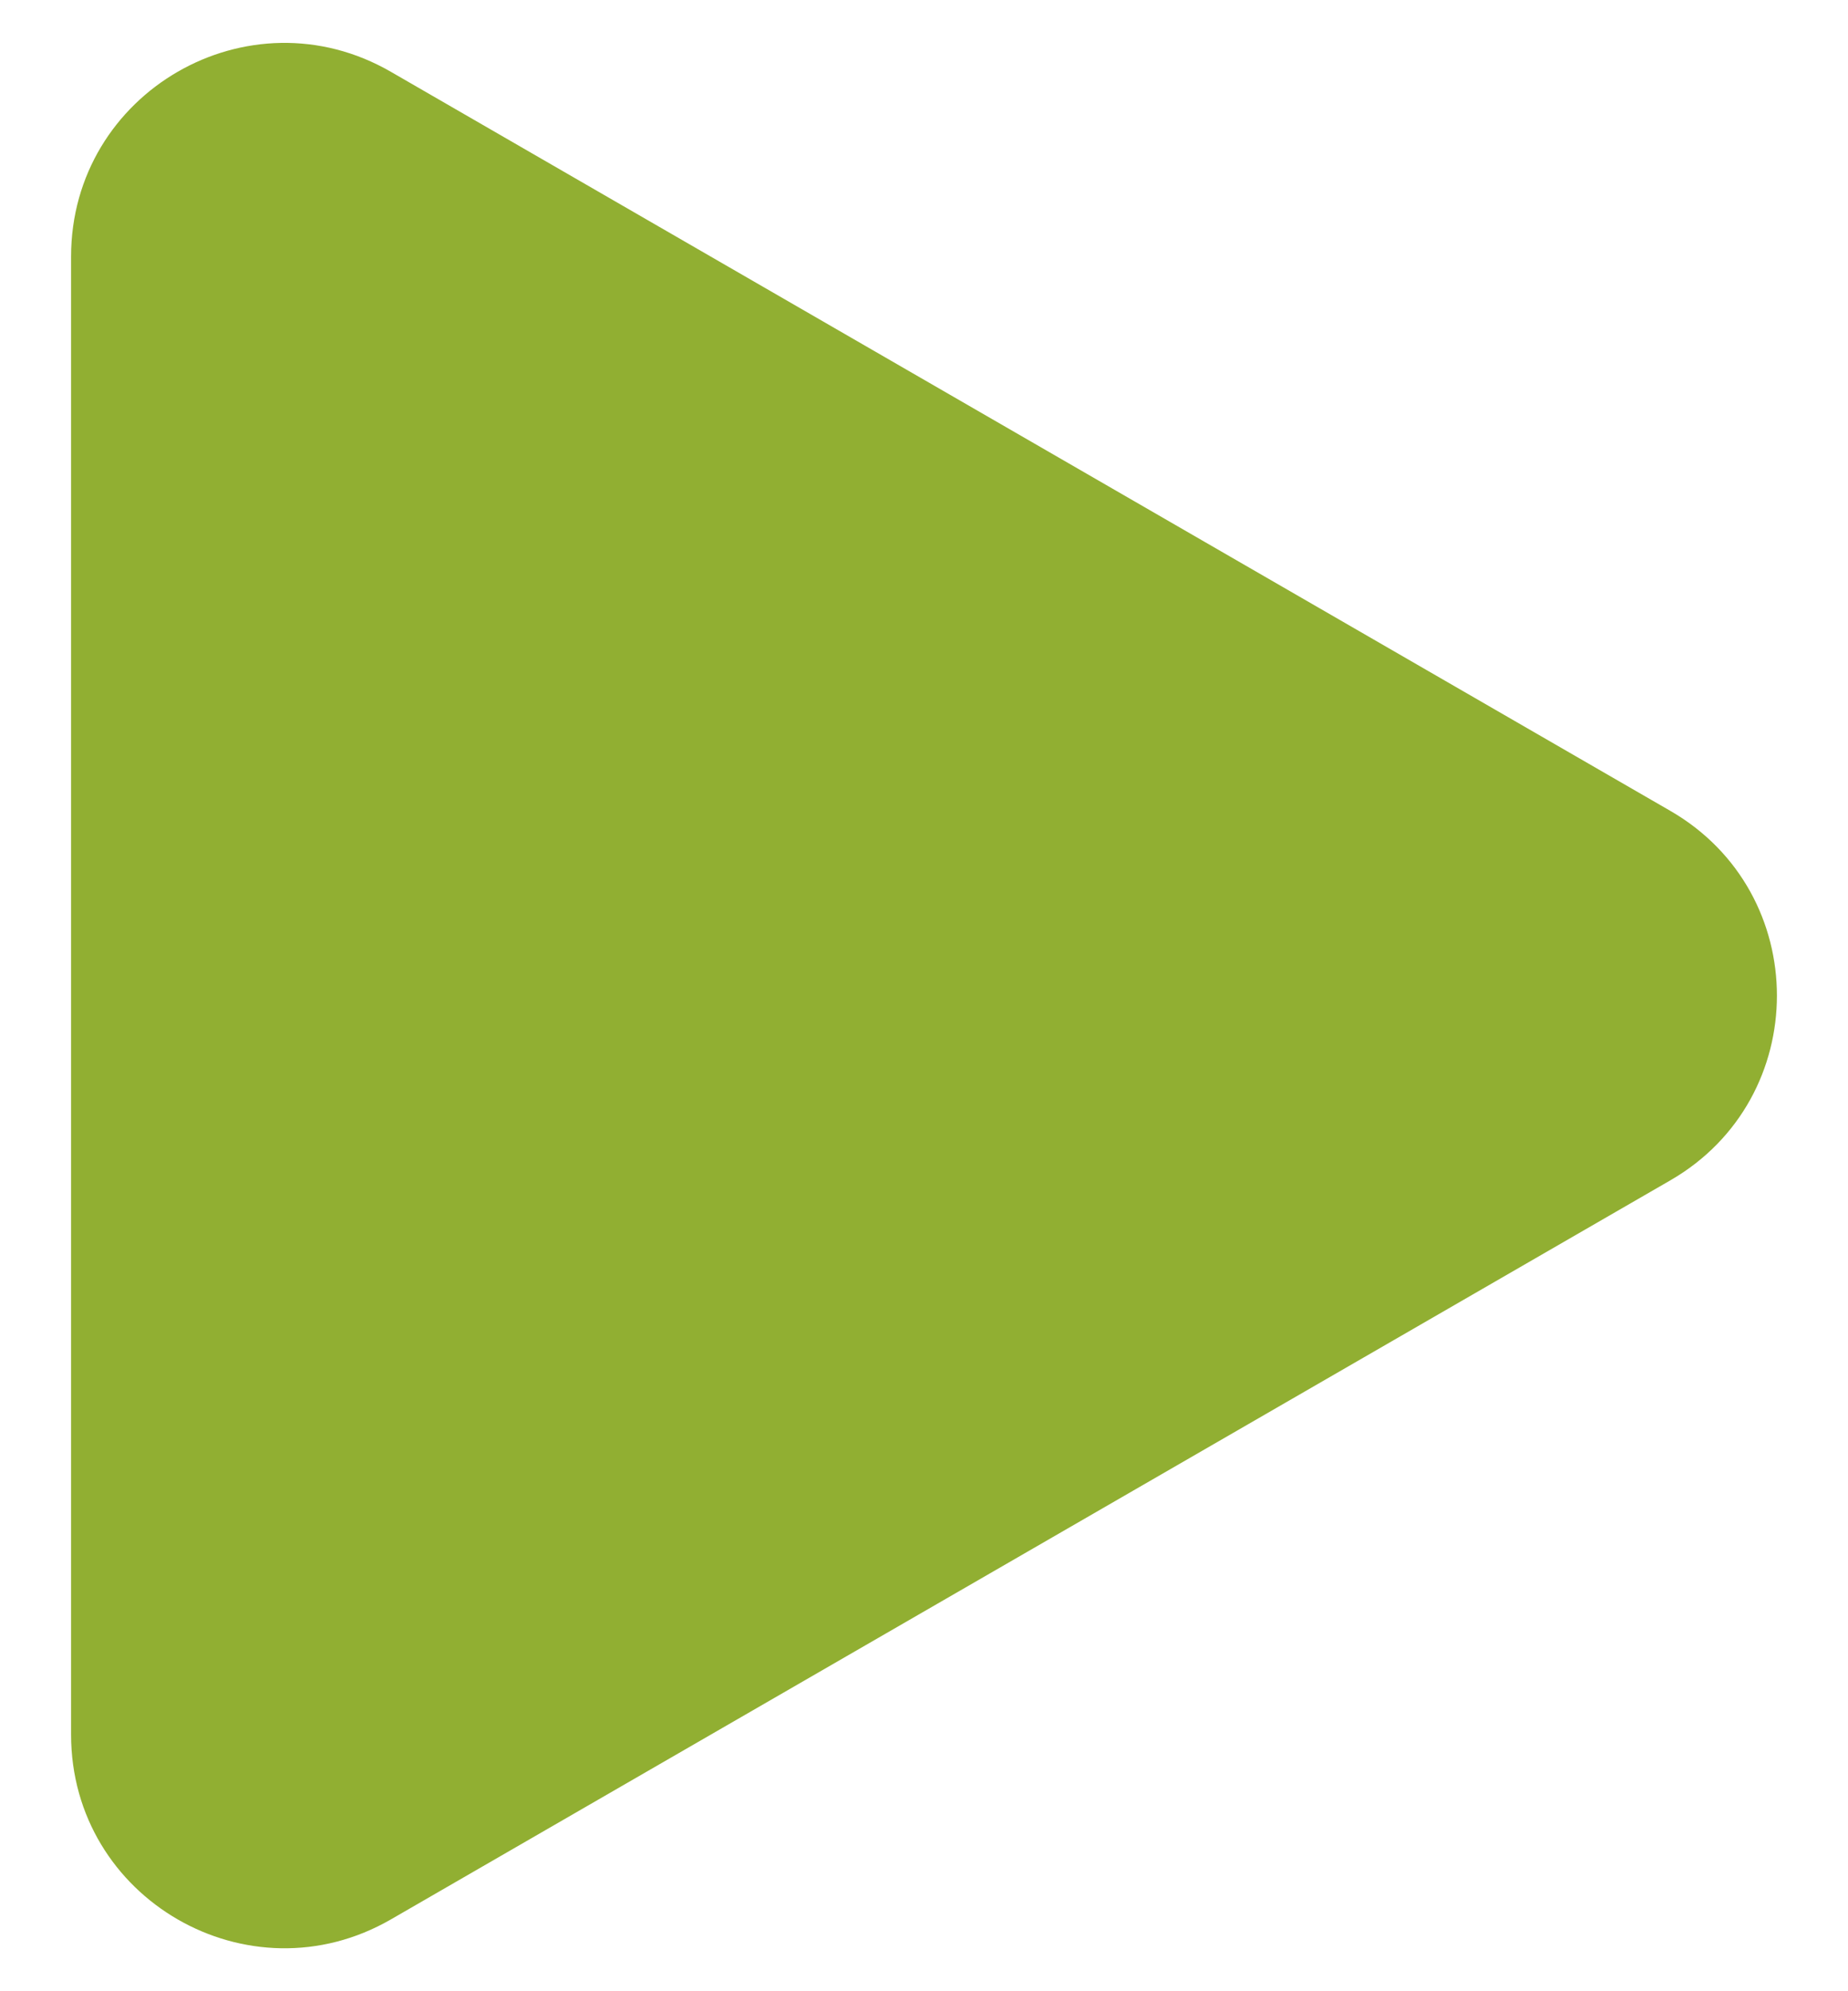 <svg width="13" height="14" viewBox="0 0 13 14" fill="none" xmlns="http://www.w3.org/2000/svg">
<path d="M11.75 5.701C12.75 6.278 12.75 7.722 11.75 8.299L2.75 13.495C1.75 14.072 0.5 13.351 0.5 12.196L0.5 1.804C0.5 0.649 1.75 -0.073 2.75 0.505L11.75 5.701Z" fill="#91AF32"/>
</svg>
